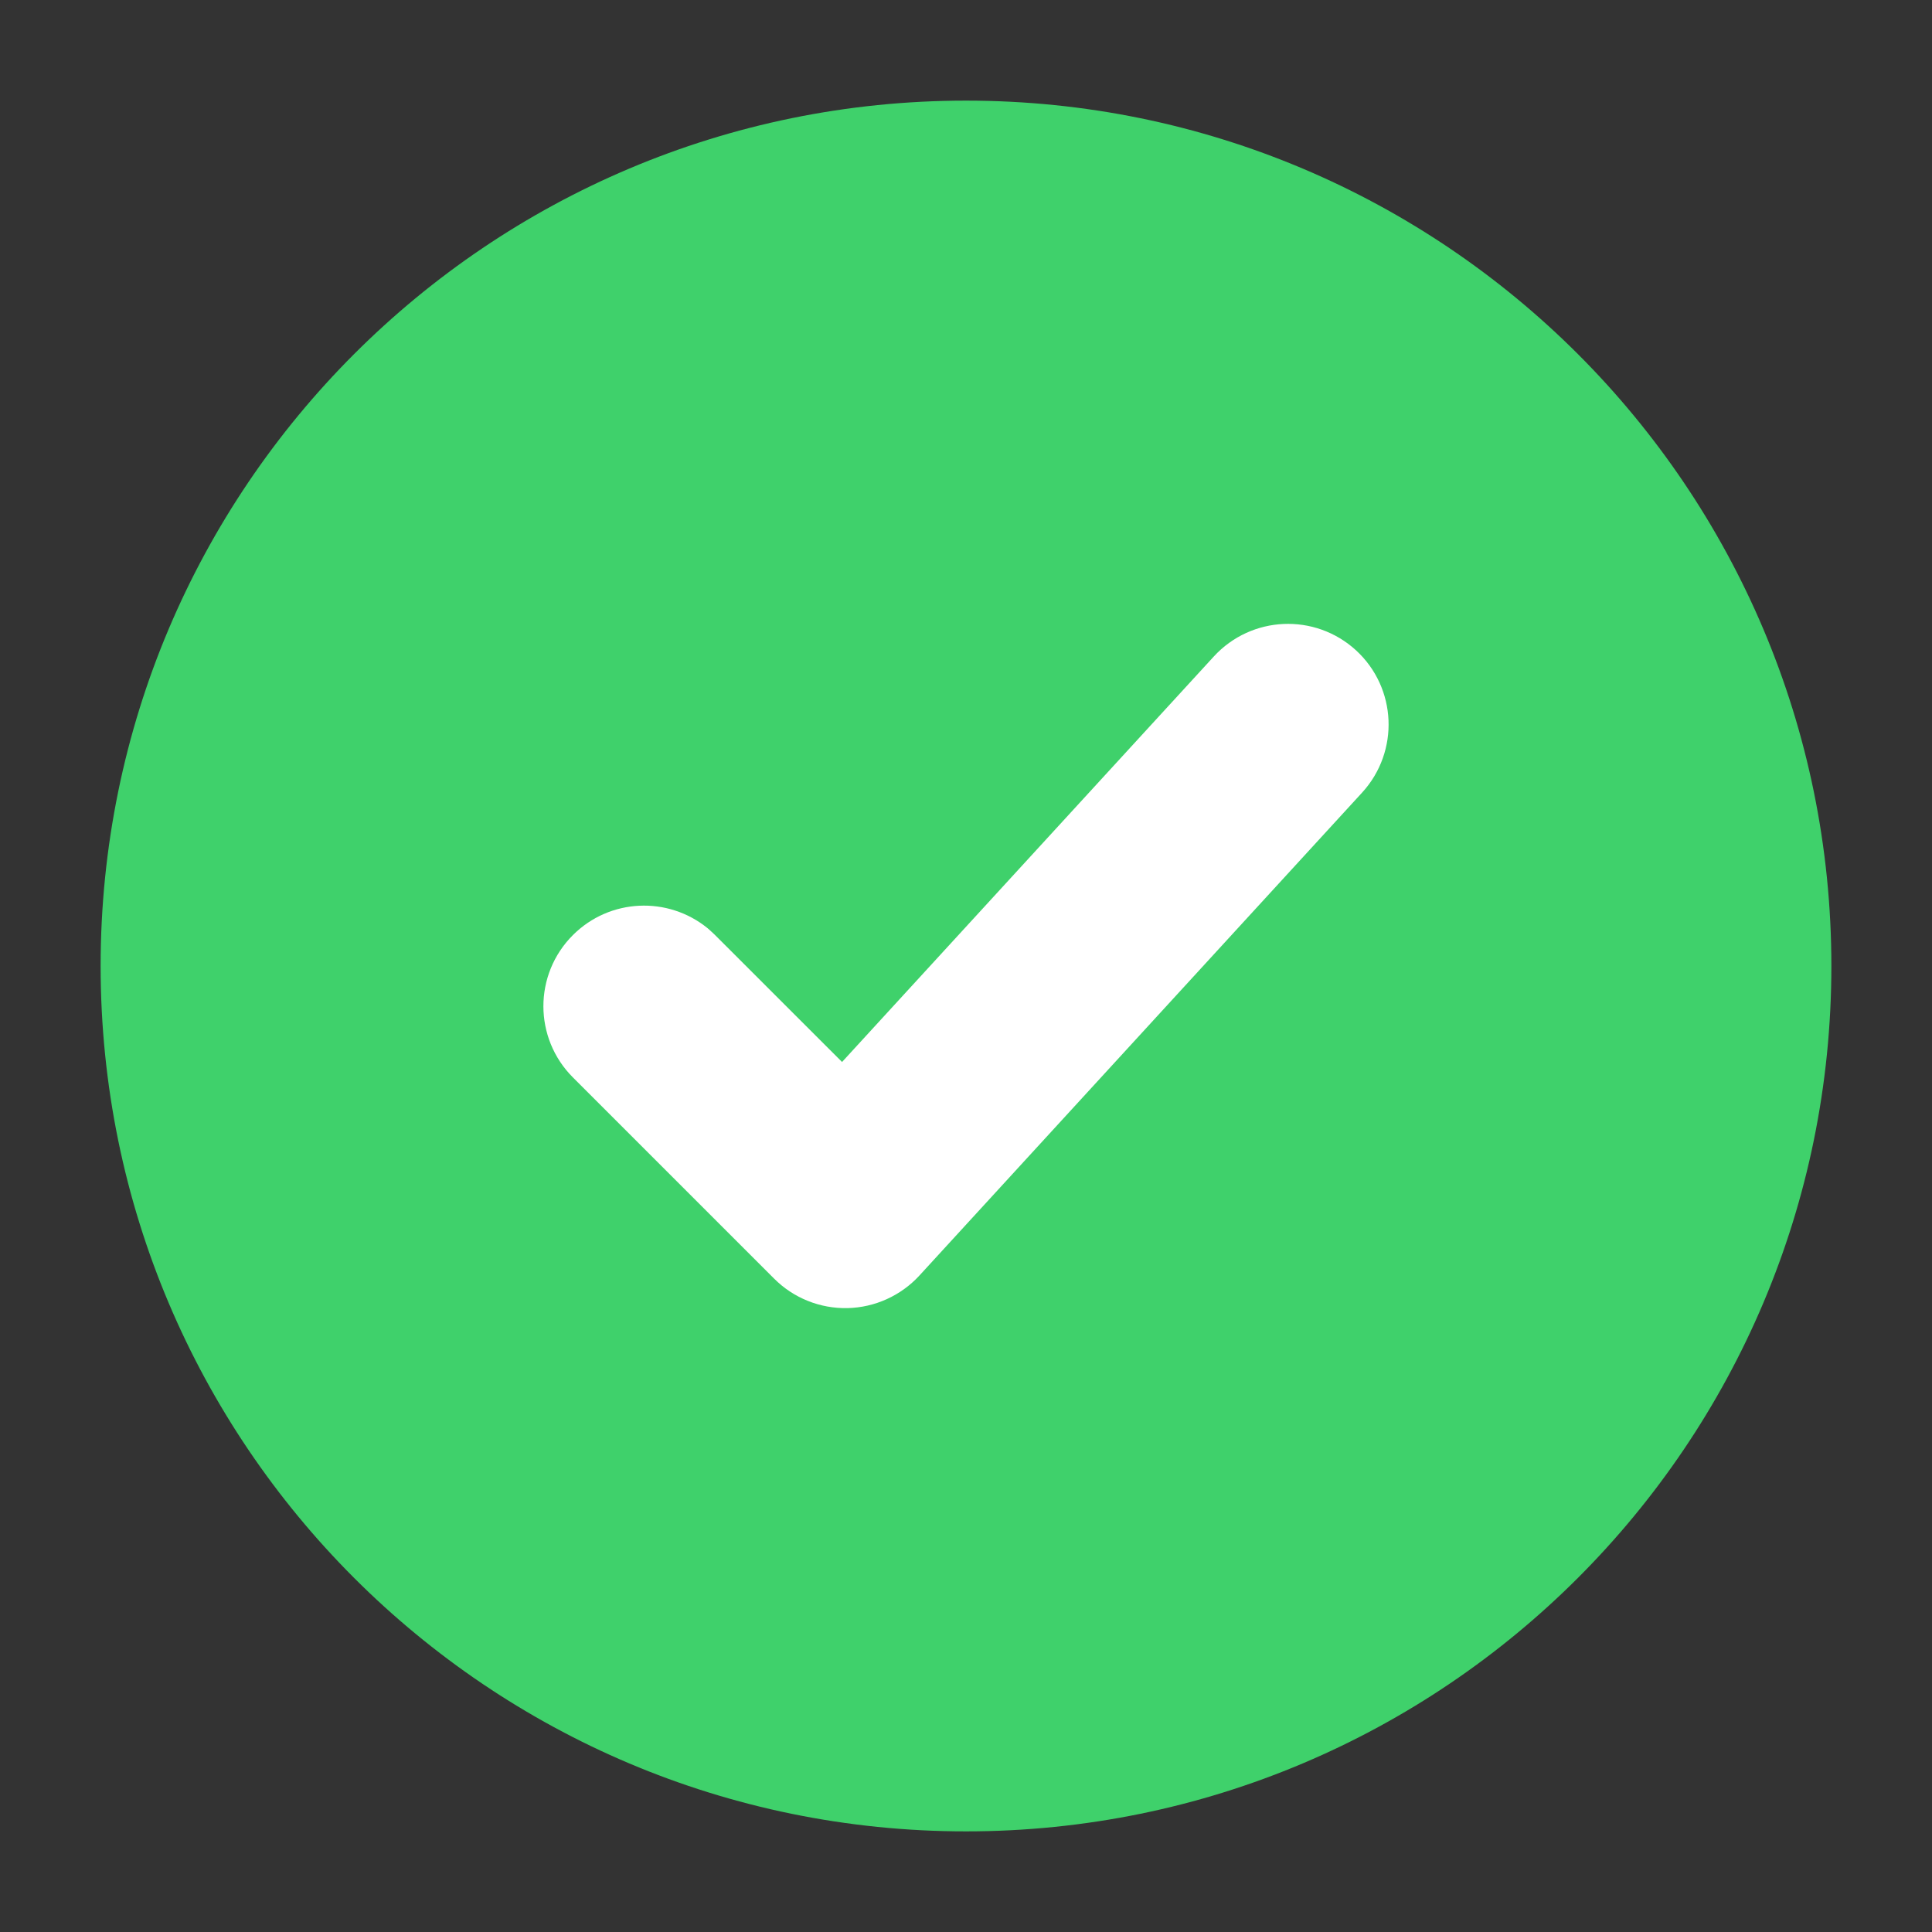 <svg width="24" height="24" viewBox="0 0 24 24" fill="none" xmlns="http://www.w3.org/2000/svg">
<rect x="0" y="0" width="24" height="24" fill="#333333" stroke="none"/>
<path d="M22.75 12C22.75 6.063 17.937 1.25 12 1.25C6.063 1.25 1.25 6.063 1.25 12C1.25 17.937 6.063 22.75 12 22.75C17.937 22.75 22.75 17.937 22.75 12Z" fill="#3FD16B"/>
<path d="M15.447 8.493C15.727 8.188 16.201 8.167 16.507 8.447C16.812 8.727 16.832 9.201 16.553 9.507L11.053 15.507C10.915 15.657 10.721 15.745 10.517 15.75C10.312 15.754 10.114 15.675 9.97 15.53L7.47 13.03C7.177 12.737 7.177 12.262 7.47 11.97C7.744 11.695 8.179 11.678 8.474 11.918L8.53 11.97L10.476 13.915L15.447 8.493Z" fill="white" stroke="white" stroke-linecap="round" stroke-linejoin="round"/>
</svg>
